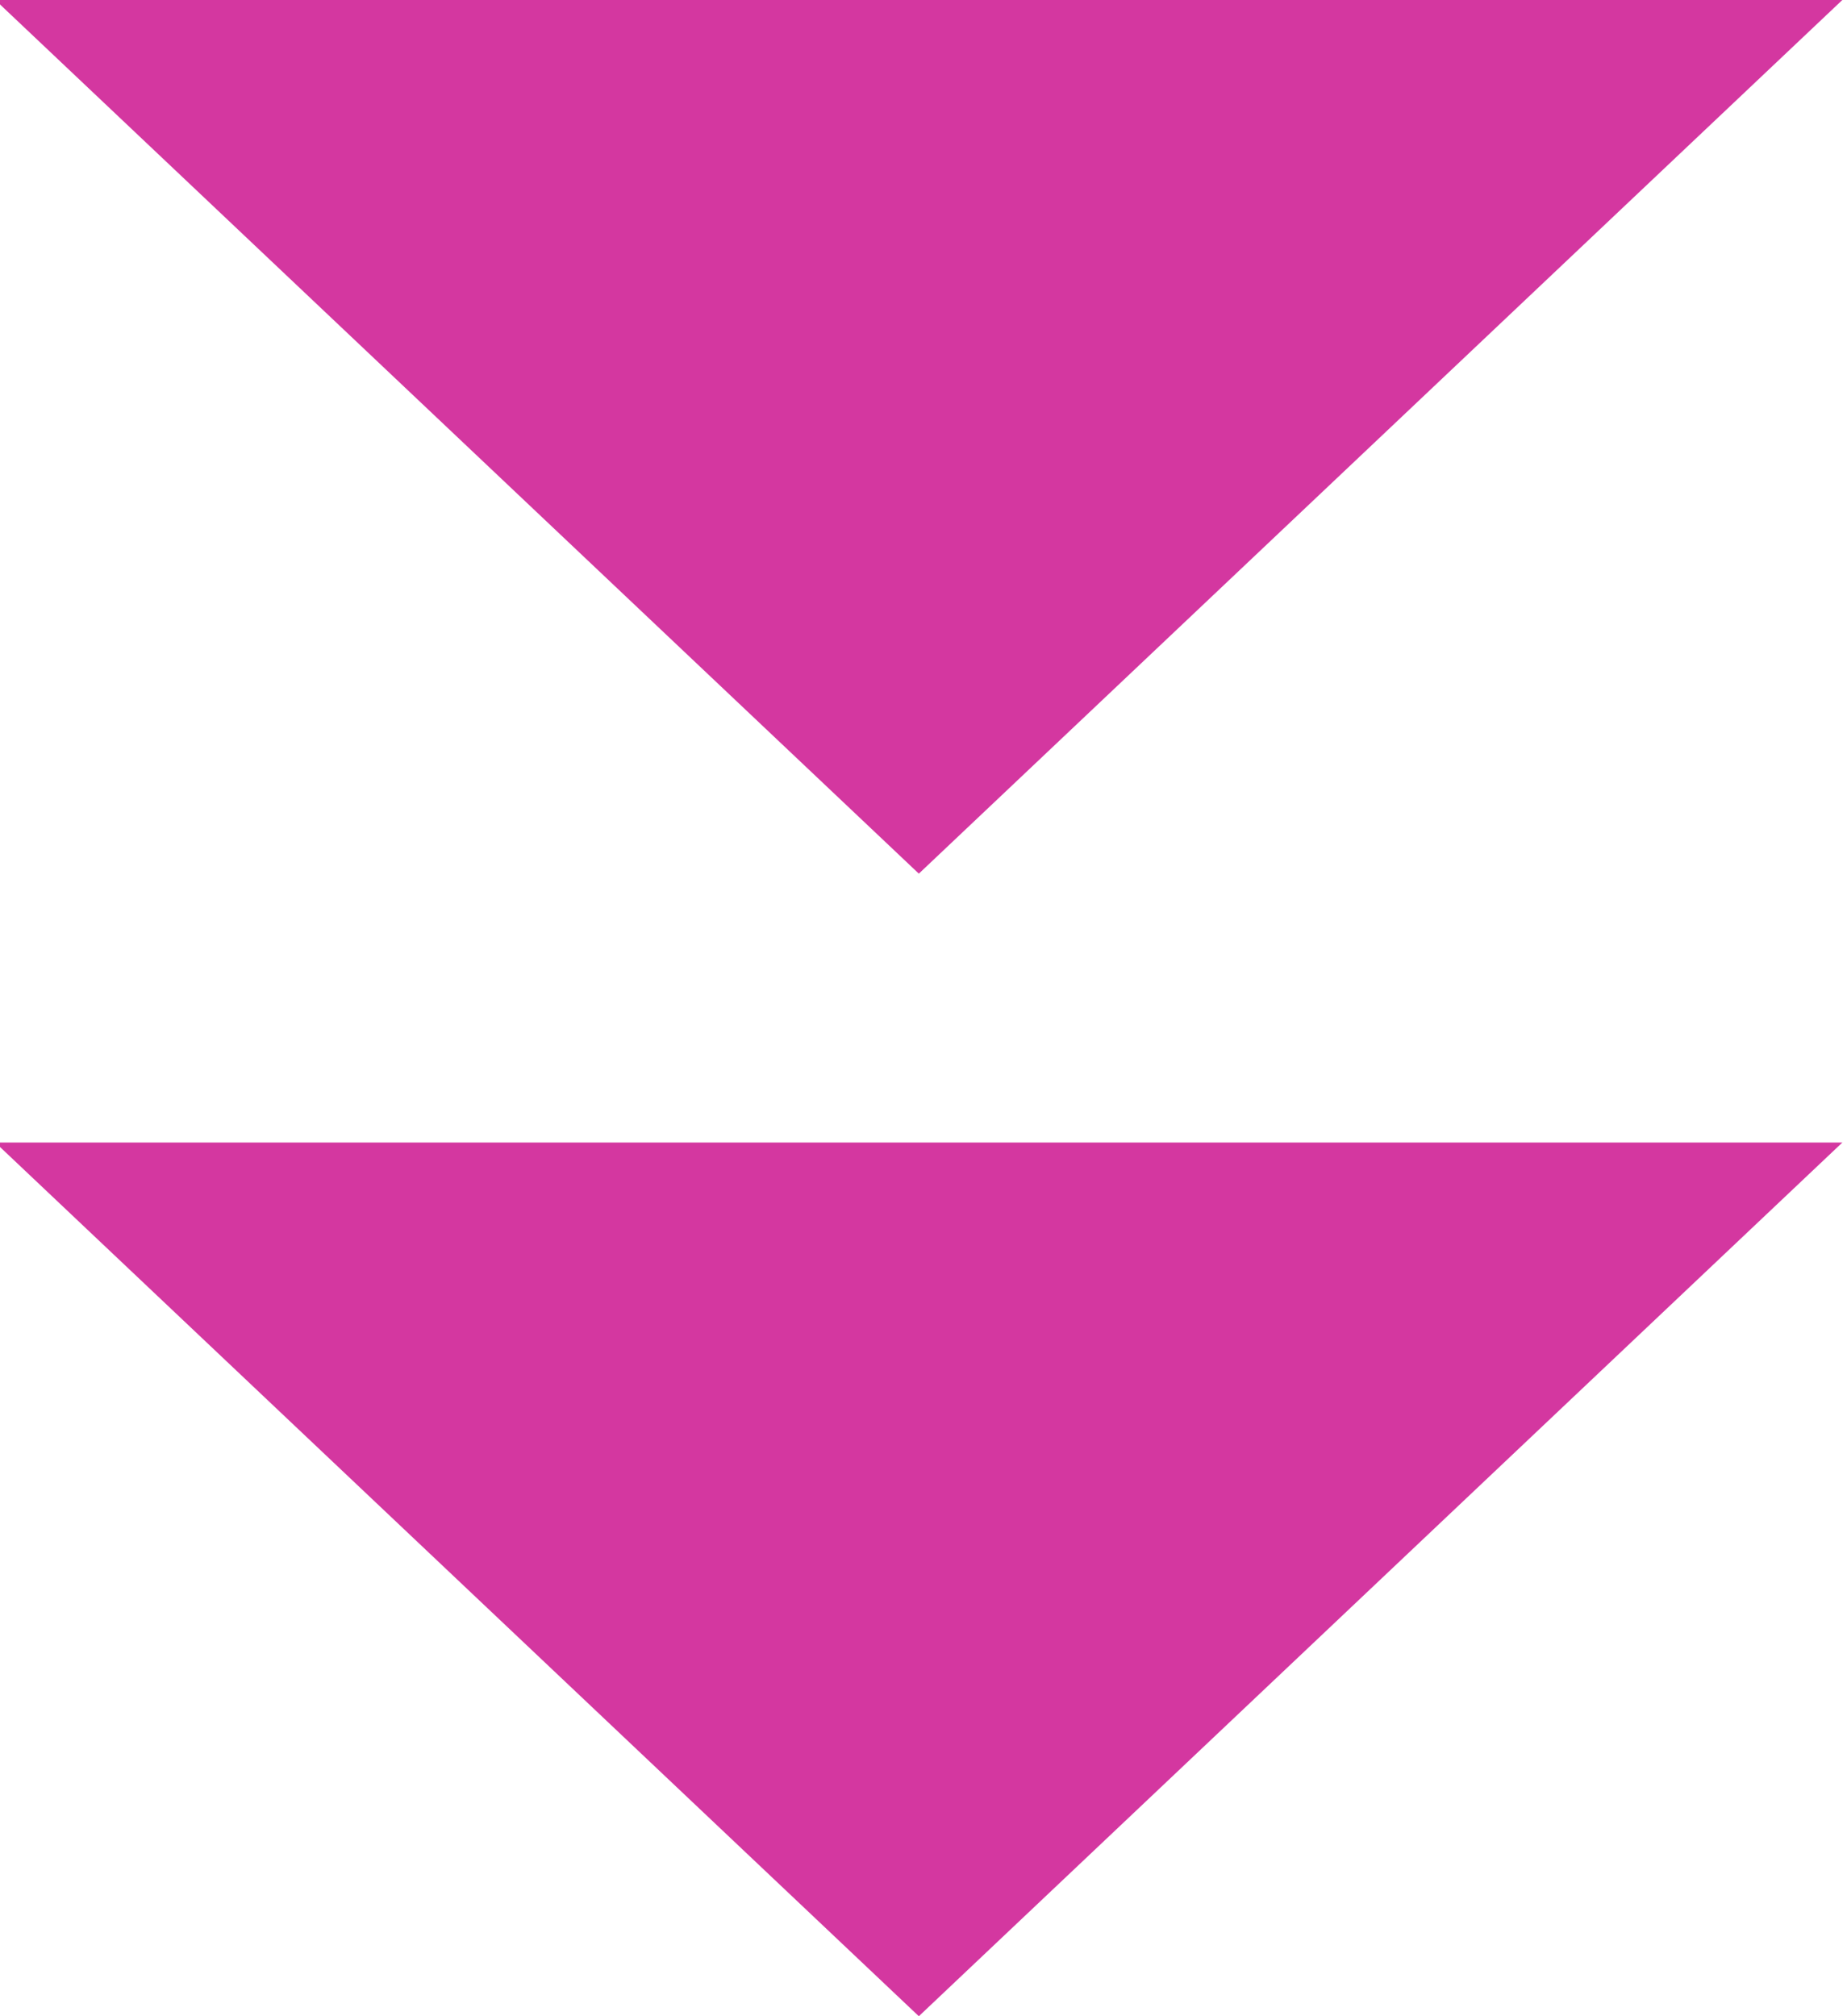 <svg version="1.1" xmlns="http://www.w3.org/2000/svg" x="0" y="0" width="45.942" height="50.156" viewBox="0 0 45.942 50.156" xml:space="preserve"><style type="text/css">.st18{fill:#d437a0}</style><g id="グループ_339"><g><polygon class="st18" points="45.826,0 -0.117,0 22.855,21.733"/><polygon class="st18" points="22.855,50.156 45.826,28.422 -0.117,28.422"/></g></g></svg>